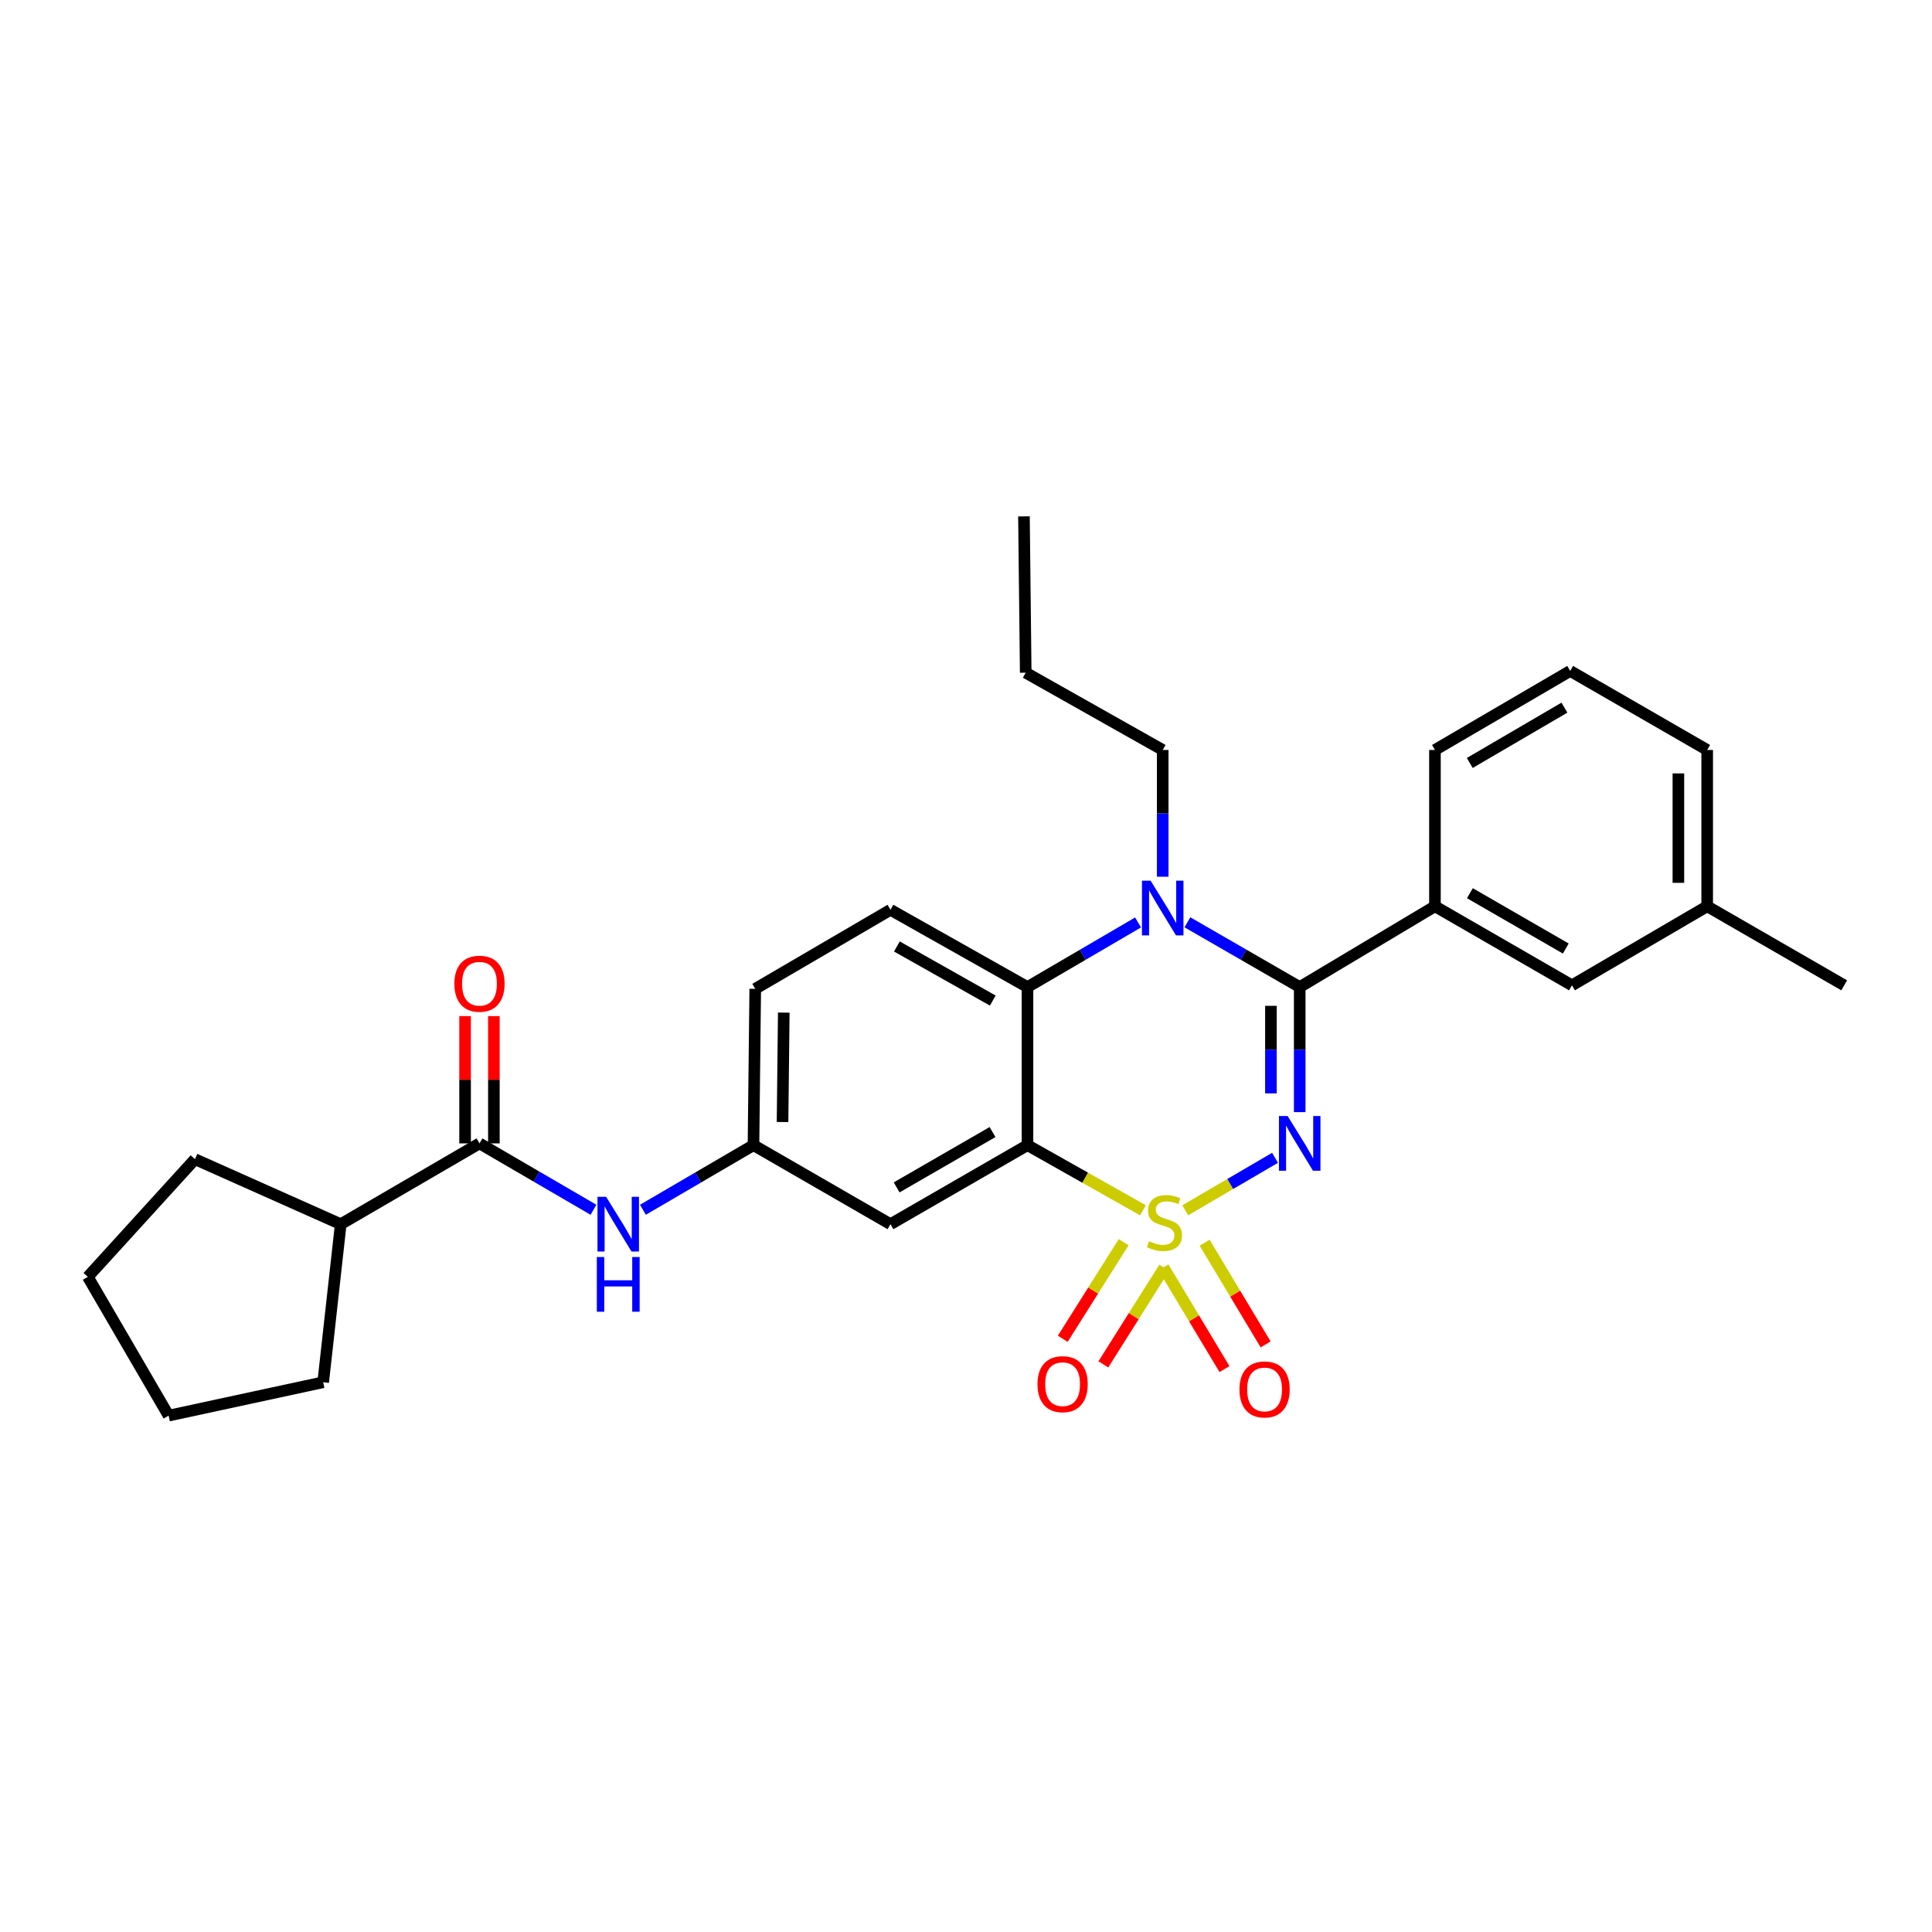 <?xml version='1.0' encoding='iso-8859-1'?>
<svg version='1.1' baseProfile='full'
              xmlns='http://www.w3.org/2000/svg'
                      xmlns:rdkit='http://www.rdkit.org/xml'
                      xmlns:xlink='http://www.w3.org/1999/xlink'
                  xml:space='preserve'
width='1000px' height='1000px' viewBox='0 0 1000 1000'>
<!-- END OF HEADER -->
<rect style='opacity:1.0;fill:#FFFFFF;stroke:none' width='1000' height='1000' x='0' y='0'> </rect>
<path class='bond-0' d='M 176.361,633.639 L 100.914,599.997' style='fill:none;fill-rule:evenodd;stroke:#000000;stroke-width:6px;stroke-linecap:butt;stroke-linejoin:miter;stroke-opacity:1' />
<path class='bond-1' d='M 176.361,633.639 L 167.278,715.453' style='fill:none;fill-rule:evenodd;stroke:#000000;stroke-width:6px;stroke-linecap:butt;stroke-linejoin:miter;stroke-opacity:1' />
<path class='bond-2' d='M 176.361,633.639 L 248.181,591.817' style='fill:none;fill-rule:evenodd;stroke:#000000;stroke-width:6px;stroke-linecap:butt;stroke-linejoin:miter;stroke-opacity:1' />
<path class='bond-3' d='M 307.184,626.175 L 277.683,608.996' style='fill:none;fill-rule:evenodd;stroke:#0000FF;stroke-width:6px;stroke-linecap:butt;stroke-linejoin:miter;stroke-opacity:1' />
<path class='bond-3' d='M 277.683,608.996 L 248.181,591.817' style='fill:none;fill-rule:evenodd;stroke:#000000;stroke-width:6px;stroke-linecap:butt;stroke-linejoin:miter;stroke-opacity:1' />
<path class='bond-4' d='M 332.769,626.177 L 361.385,609.452' style='fill:none;fill-rule:evenodd;stroke:#0000FF;stroke-width:6px;stroke-linecap:butt;stroke-linejoin:miter;stroke-opacity:1' />
<path class='bond-4' d='M 361.385,609.452 L 390.001,592.727' style='fill:none;fill-rule:evenodd;stroke:#000000;stroke-width:6px;stroke-linecap:butt;stroke-linejoin:miter;stroke-opacity:1' />
<path class='bond-5' d='M 255.633,591.817 L 255.633,558.868' style='fill:none;fill-rule:evenodd;stroke:#000000;stroke-width:6px;stroke-linecap:butt;stroke-linejoin:miter;stroke-opacity:1' />
<path class='bond-5' d='M 255.633,558.868 L 255.633,525.92' style='fill:none;fill-rule:evenodd;stroke:#FF0000;stroke-width:6px;stroke-linecap:butt;stroke-linejoin:miter;stroke-opacity:1' />
<path class='bond-5' d='M 240.729,591.817 L 240.729,558.868' style='fill:none;fill-rule:evenodd;stroke:#000000;stroke-width:6px;stroke-linecap:butt;stroke-linejoin:miter;stroke-opacity:1' />
<path class='bond-5' d='M 240.729,558.868 L 240.729,525.92' style='fill:none;fill-rule:evenodd;stroke:#FF0000;stroke-width:6px;stroke-linecap:butt;stroke-linejoin:miter;stroke-opacity:1' />
<path class='bond-6' d='M 100.914,599.997 L 45.455,660.905' style='fill:none;fill-rule:evenodd;stroke:#000000;stroke-width:6px;stroke-linecap:butt;stroke-linejoin:miter;stroke-opacity:1' />
<path class='bond-7' d='M 390.911,511.816 L 390.001,592.727' style='fill:none;fill-rule:evenodd;stroke:#000000;stroke-width:6px;stroke-linecap:butt;stroke-linejoin:miter;stroke-opacity:1' />
<path class='bond-7' d='M 405.678,524.12 L 405.04,580.758' style='fill:none;fill-rule:evenodd;stroke:#000000;stroke-width:6px;stroke-linecap:butt;stroke-linejoin:miter;stroke-opacity:1' />
<path class='bond-8' d='M 390.911,511.816 L 460.91,470.912' style='fill:none;fill-rule:evenodd;stroke:#000000;stroke-width:6px;stroke-linecap:butt;stroke-linejoin:miter;stroke-opacity:1' />
<path class='bond-9' d='M 390.001,592.727 L 460.91,633.639' style='fill:none;fill-rule:evenodd;stroke:#000000;stroke-width:6px;stroke-linecap:butt;stroke-linejoin:miter;stroke-opacity:1' />
<path class='bond-10' d='M 460.91,633.639 L 531.82,592.727' style='fill:none;fill-rule:evenodd;stroke:#000000;stroke-width:6px;stroke-linecap:butt;stroke-linejoin:miter;stroke-opacity:1' />
<path class='bond-10' d='M 464.099,614.593 L 513.735,585.955' style='fill:none;fill-rule:evenodd;stroke:#000000;stroke-width:6px;stroke-linecap:butt;stroke-linejoin:miter;stroke-opacity:1' />
<path class='bond-11' d='M 531.82,592.727 L 531.82,510.913' style='fill:none;fill-rule:evenodd;stroke:#000000;stroke-width:6px;stroke-linecap:butt;stroke-linejoin:miter;stroke-opacity:1' />
<path class='bond-12' d='M 531.82,592.727 L 561.717,609.593' style='fill:none;fill-rule:evenodd;stroke:#000000;stroke-width:6px;stroke-linecap:butt;stroke-linejoin:miter;stroke-opacity:1' />
<path class='bond-12' d='M 561.717,609.593 L 591.614,626.458' style='fill:none;fill-rule:evenodd;stroke:#CCCC00;stroke-width:6px;stroke-linecap:butt;stroke-linejoin:miter;stroke-opacity:1' />
<path class='bond-13' d='M 531.82,510.913 L 460.91,470.912' style='fill:none;fill-rule:evenodd;stroke:#000000;stroke-width:6px;stroke-linecap:butt;stroke-linejoin:miter;stroke-opacity:1' />
<path class='bond-13' d='M 513.861,517.894 L 464.224,489.894' style='fill:none;fill-rule:evenodd;stroke:#000000;stroke-width:6px;stroke-linecap:butt;stroke-linejoin:miter;stroke-opacity:1' />
<path class='bond-14' d='M 531.82,510.913 L 560.436,494.188' style='fill:none;fill-rule:evenodd;stroke:#000000;stroke-width:6px;stroke-linecap:butt;stroke-linejoin:miter;stroke-opacity:1' />
<path class='bond-14' d='M 560.436,494.188 L 589.052,477.463' style='fill:none;fill-rule:evenodd;stroke:#0000FF;stroke-width:6px;stroke-linecap:butt;stroke-linejoin:miter;stroke-opacity:1' />
<path class='bond-15' d='M 601.819,453.796 L 601.819,420.988' style='fill:none;fill-rule:evenodd;stroke:#0000FF;stroke-width:6px;stroke-linecap:butt;stroke-linejoin:miter;stroke-opacity:1' />
<path class='bond-15' d='M 601.819,420.988 L 601.819,388.179' style='fill:none;fill-rule:evenodd;stroke:#000000;stroke-width:6px;stroke-linecap:butt;stroke-linejoin:miter;stroke-opacity:1' />
<path class='bond-16' d='M 614.605,477.379 L 643.667,494.146' style='fill:none;fill-rule:evenodd;stroke:#0000FF;stroke-width:6px;stroke-linecap:butt;stroke-linejoin:miter;stroke-opacity:1' />
<path class='bond-16' d='M 643.667,494.146 L 672.728,510.913' style='fill:none;fill-rule:evenodd;stroke:#000000;stroke-width:6px;stroke-linecap:butt;stroke-linejoin:miter;stroke-opacity:1' />
<path class='bond-17' d='M 655.093,695.86 L 639.308,669.552' style='fill:none;fill-rule:evenodd;stroke:#FF0000;stroke-width:6px;stroke-linecap:butt;stroke-linejoin:miter;stroke-opacity:1' />
<path class='bond-17' d='M 639.308,669.552 L 623.524,643.245' style='fill:none;fill-rule:evenodd;stroke:#CCCC00;stroke-width:6px;stroke-linecap:butt;stroke-linejoin:miter;stroke-opacity:1' />
<path class='bond-17' d='M 633.793,708.64 L 618.008,682.333' style='fill:none;fill-rule:evenodd;stroke:#FF0000;stroke-width:6px;stroke-linecap:butt;stroke-linejoin:miter;stroke-opacity:1' />
<path class='bond-17' d='M 618.008,682.333 L 602.224,656.025' style='fill:none;fill-rule:evenodd;stroke:#CCCC00;stroke-width:6px;stroke-linecap:butt;stroke-linejoin:miter;stroke-opacity:1' />
<path class='bond-18' d='M 571.095,706.196 L 586.852,681.201' style='fill:none;fill-rule:evenodd;stroke:#FF0000;stroke-width:6px;stroke-linecap:butt;stroke-linejoin:miter;stroke-opacity:1' />
<path class='bond-18' d='M 586.852,681.201 L 602.61,656.207' style='fill:none;fill-rule:evenodd;stroke:#CCCC00;stroke-width:6px;stroke-linecap:butt;stroke-linejoin:miter;stroke-opacity:1' />
<path class='bond-18' d='M 550.082,692.949 L 565.84,667.954' style='fill:none;fill-rule:evenodd;stroke:#FF0000;stroke-width:6px;stroke-linecap:butt;stroke-linejoin:miter;stroke-opacity:1' />
<path class='bond-18' d='M 565.84,667.954 L 581.597,642.96' style='fill:none;fill-rule:evenodd;stroke:#CCCC00;stroke-width:6px;stroke-linecap:butt;stroke-linejoin:miter;stroke-opacity:1' />
<path class='bond-19' d='M 672.728,510.913 L 672.728,543.273' style='fill:none;fill-rule:evenodd;stroke:#000000;stroke-width:6px;stroke-linecap:butt;stroke-linejoin:miter;stroke-opacity:1' />
<path class='bond-19' d='M 672.728,543.273 L 672.728,575.634' style='fill:none;fill-rule:evenodd;stroke:#0000FF;stroke-width:6px;stroke-linecap:butt;stroke-linejoin:miter;stroke-opacity:1' />
<path class='bond-19' d='M 657.824,520.621 L 657.824,543.273' style='fill:none;fill-rule:evenodd;stroke:#000000;stroke-width:6px;stroke-linecap:butt;stroke-linejoin:miter;stroke-opacity:1' />
<path class='bond-19' d='M 657.824,543.273 L 657.824,565.926' style='fill:none;fill-rule:evenodd;stroke:#0000FF;stroke-width:6px;stroke-linecap:butt;stroke-linejoin:miter;stroke-opacity:1' />
<path class='bond-20' d='M 672.728,510.913 L 742.727,469.091' style='fill:none;fill-rule:evenodd;stroke:#000000;stroke-width:6px;stroke-linecap:butt;stroke-linejoin:miter;stroke-opacity:1' />
<path class='bond-21' d='M 659.961,599.278 L 636.714,612.865' style='fill:none;fill-rule:evenodd;stroke:#0000FF;stroke-width:6px;stroke-linecap:butt;stroke-linejoin:miter;stroke-opacity:1' />
<path class='bond-21' d='M 636.714,612.865 L 613.467,626.452' style='fill:none;fill-rule:evenodd;stroke:#CCCC00;stroke-width:6px;stroke-linecap:butt;stroke-linejoin:miter;stroke-opacity:1' />
<path class='bond-22' d='M 742.727,469.091 L 813.637,510.002' style='fill:none;fill-rule:evenodd;stroke:#000000;stroke-width:6px;stroke-linecap:butt;stroke-linejoin:miter;stroke-opacity:1' />
<path class='bond-22' d='M 760.812,462.318 L 810.449,490.956' style='fill:none;fill-rule:evenodd;stroke:#000000;stroke-width:6px;stroke-linecap:butt;stroke-linejoin:miter;stroke-opacity:1' />
<path class='bond-23' d='M 742.727,469.091 L 742.727,388.179' style='fill:none;fill-rule:evenodd;stroke:#000000;stroke-width:6px;stroke-linecap:butt;stroke-linejoin:miter;stroke-opacity:1' />
<path class='bond-24' d='M 813.637,510.002 L 883.636,469.091' style='fill:none;fill-rule:evenodd;stroke:#000000;stroke-width:6px;stroke-linecap:butt;stroke-linejoin:miter;stroke-opacity:1' />
<path class='bond-25' d='M 601.819,388.179 L 530.909,348.178' style='fill:none;fill-rule:evenodd;stroke:#000000;stroke-width:6px;stroke-linecap:butt;stroke-linejoin:miter;stroke-opacity:1' />
<path class='bond-26' d='M 530.909,348.178 L 529.998,267.275' style='fill:none;fill-rule:evenodd;stroke:#000000;stroke-width:6px;stroke-linecap:butt;stroke-linejoin:miter;stroke-opacity:1' />
<path class='bond-27' d='M 883.636,469.091 L 883.636,388.179' style='fill:none;fill-rule:evenodd;stroke:#000000;stroke-width:6px;stroke-linecap:butt;stroke-linejoin:miter;stroke-opacity:1' />
<path class='bond-27' d='M 868.732,456.954 L 868.732,400.316' style='fill:none;fill-rule:evenodd;stroke:#000000;stroke-width:6px;stroke-linecap:butt;stroke-linejoin:miter;stroke-opacity:1' />
<path class='bond-28' d='M 883.636,469.091 L 954.545,510.002' style='fill:none;fill-rule:evenodd;stroke:#000000;stroke-width:6px;stroke-linecap:butt;stroke-linejoin:miter;stroke-opacity:1' />
<path class='bond-29' d='M 883.636,388.179 L 812.726,347.276' style='fill:none;fill-rule:evenodd;stroke:#000000;stroke-width:6px;stroke-linecap:butt;stroke-linejoin:miter;stroke-opacity:1' />
<path class='bond-30' d='M 812.726,347.276 L 742.727,388.179' style='fill:none;fill-rule:evenodd;stroke:#000000;stroke-width:6px;stroke-linecap:butt;stroke-linejoin:miter;stroke-opacity:1' />
<path class='bond-30' d='M 809.746,366.28 L 760.746,394.912' style='fill:none;fill-rule:evenodd;stroke:#000000;stroke-width:6px;stroke-linecap:butt;stroke-linejoin:miter;stroke-opacity:1' />
<path class='bond-31' d='M 167.278,715.453 L 87.277,732.725' style='fill:none;fill-rule:evenodd;stroke:#000000;stroke-width:6px;stroke-linecap:butt;stroke-linejoin:miter;stroke-opacity:1' />
<path class='bond-32' d='M 87.277,732.725 L 45.455,660.905' style='fill:none;fill-rule:evenodd;stroke:#000000;stroke-width:6px;stroke-linecap:butt;stroke-linejoin:miter;stroke-opacity:1' />
<path  class='atom-1' d='M 313.742 619.479
L 323.022 634.479
Q 323.942 635.959, 325.422 638.639
Q 326.902 641.319, 326.982 641.479
L 326.982 619.479
L 330.742 619.479
L 330.742 647.799
L 326.862 647.799
L 316.902 631.399
Q 315.742 629.479, 314.502 627.279
Q 313.302 625.079, 312.942 624.399
L 312.942 647.799
L 309.262 647.799
L 309.262 619.479
L 313.742 619.479
' fill='#0000FF'/>
<path  class='atom-1' d='M 308.922 650.631
L 312.762 650.631
L 312.762 662.671
L 327.242 662.671
L 327.242 650.631
L 331.082 650.631
L 331.082 678.951
L 327.242 678.951
L 327.242 665.871
L 312.762 665.871
L 312.762 678.951
L 308.922 678.951
L 308.922 650.631
' fill='#0000FF'/>
<path  class='atom-3' d='M 235.181 509.171
Q 235.181 502.371, 238.541 498.571
Q 241.901 494.771, 248.181 494.771
Q 254.461 494.771, 257.821 498.571
Q 261.181 502.371, 261.181 509.171
Q 261.181 516.051, 257.781 519.971
Q 254.381 523.851, 248.181 523.851
Q 241.941 523.851, 238.541 519.971
Q 235.181 516.091, 235.181 509.171
M 248.181 520.651
Q 252.501 520.651, 254.821 517.771
Q 257.181 514.851, 257.181 509.171
Q 257.181 503.611, 254.821 500.811
Q 252.501 497.971, 248.181 497.971
Q 243.861 497.971, 241.501 500.771
Q 239.181 503.571, 239.181 509.171
Q 239.181 514.891, 241.501 517.771
Q 243.861 520.651, 248.181 520.651
' fill='#FF0000'/>
<path  class='atom-11' d='M 595.559 455.842
L 604.839 470.842
Q 605.759 472.322, 607.239 475.002
Q 608.719 477.682, 608.799 477.842
L 608.799 455.842
L 612.559 455.842
L 612.559 484.162
L 608.679 484.162
L 598.719 467.762
Q 597.559 465.842, 596.319 463.642
Q 595.119 461.442, 594.759 460.762
L 594.759 484.162
L 591.079 484.162
L 591.079 455.842
L 595.559 455.842
' fill='#0000FF'/>
<path  class='atom-12' d='M 641.546 719.168
Q 641.546 712.368, 644.906 708.568
Q 648.266 704.768, 654.546 704.768
Q 660.826 704.768, 664.186 708.568
Q 667.546 712.368, 667.546 719.168
Q 667.546 726.048, 664.146 729.968
Q 660.746 733.848, 654.546 733.848
Q 648.306 733.848, 644.906 729.968
Q 641.546 726.088, 641.546 719.168
M 654.546 730.648
Q 658.866 730.648, 661.186 727.768
Q 663.546 724.848, 663.546 719.168
Q 663.546 713.608, 661.186 710.808
Q 658.866 707.968, 654.546 707.968
Q 650.226 707.968, 647.866 710.768
Q 645.546 713.568, 645.546 719.168
Q 645.546 724.888, 647.866 727.768
Q 650.226 730.648, 654.546 730.648
' fill='#FF0000'/>
<path  class='atom-13' d='M 537.003 716.444
Q 537.003 709.644, 540.363 705.844
Q 543.723 702.044, 550.003 702.044
Q 556.283 702.044, 559.643 705.844
Q 563.003 709.644, 563.003 716.444
Q 563.003 723.324, 559.603 727.244
Q 556.203 731.124, 550.003 731.124
Q 543.763 731.124, 540.363 727.244
Q 537.003 723.364, 537.003 716.444
M 550.003 727.924
Q 554.323 727.924, 556.643 725.044
Q 559.003 722.124, 559.003 716.444
Q 559.003 710.884, 556.643 708.084
Q 554.323 705.244, 550.003 705.244
Q 545.683 705.244, 543.323 708.044
Q 541.003 710.844, 541.003 716.444
Q 541.003 722.164, 543.323 725.044
Q 545.683 727.924, 550.003 727.924
' fill='#FF0000'/>
<path  class='atom-15' d='M 666.468 577.657
L 675.748 592.657
Q 676.668 594.137, 678.148 596.817
Q 679.628 599.497, 679.708 599.657
L 679.708 577.657
L 683.468 577.657
L 683.468 605.977
L 679.588 605.977
L 669.628 589.577
Q 668.468 587.657, 667.228 585.457
Q 666.028 583.257, 665.668 582.577
L 665.668 605.977
L 661.988 605.977
L 661.988 577.657
L 666.468 577.657
' fill='#0000FF'/>
<path  class='atom-16' d='M 594.73 642.448
Q 595.05 642.568, 596.37 643.128
Q 597.69 643.688, 599.13 644.048
Q 600.61 644.368, 602.05 644.368
Q 604.73 644.368, 606.29 643.088
Q 607.85 641.768, 607.85 639.488
Q 607.85 637.928, 607.05 636.968
Q 606.29 636.008, 605.09 635.488
Q 603.89 634.968, 601.89 634.368
Q 599.37 633.608, 597.85 632.888
Q 596.37 632.168, 595.29 630.648
Q 594.25 629.128, 594.25 626.568
Q 594.25 623.008, 596.65 620.808
Q 599.09 618.608, 603.89 618.608
Q 607.17 618.608, 610.89 620.168
L 609.97 623.248
Q 606.57 621.848, 604.01 621.848
Q 601.25 621.848, 599.73 623.008
Q 598.21 624.128, 598.25 626.088
Q 598.25 627.608, 599.01 628.528
Q 599.81 629.448, 600.93 629.968
Q 602.09 630.488, 604.01 631.088
Q 606.57 631.888, 608.09 632.688
Q 609.61 633.488, 610.69 635.128
Q 611.81 636.728, 611.81 639.488
Q 611.81 643.408, 609.17 645.528
Q 606.57 647.608, 602.21 647.608
Q 599.69 647.608, 597.77 647.048
Q 595.89 646.528, 593.65 645.608
L 594.73 642.448
' fill='#CCCC00'/>
</svg>
